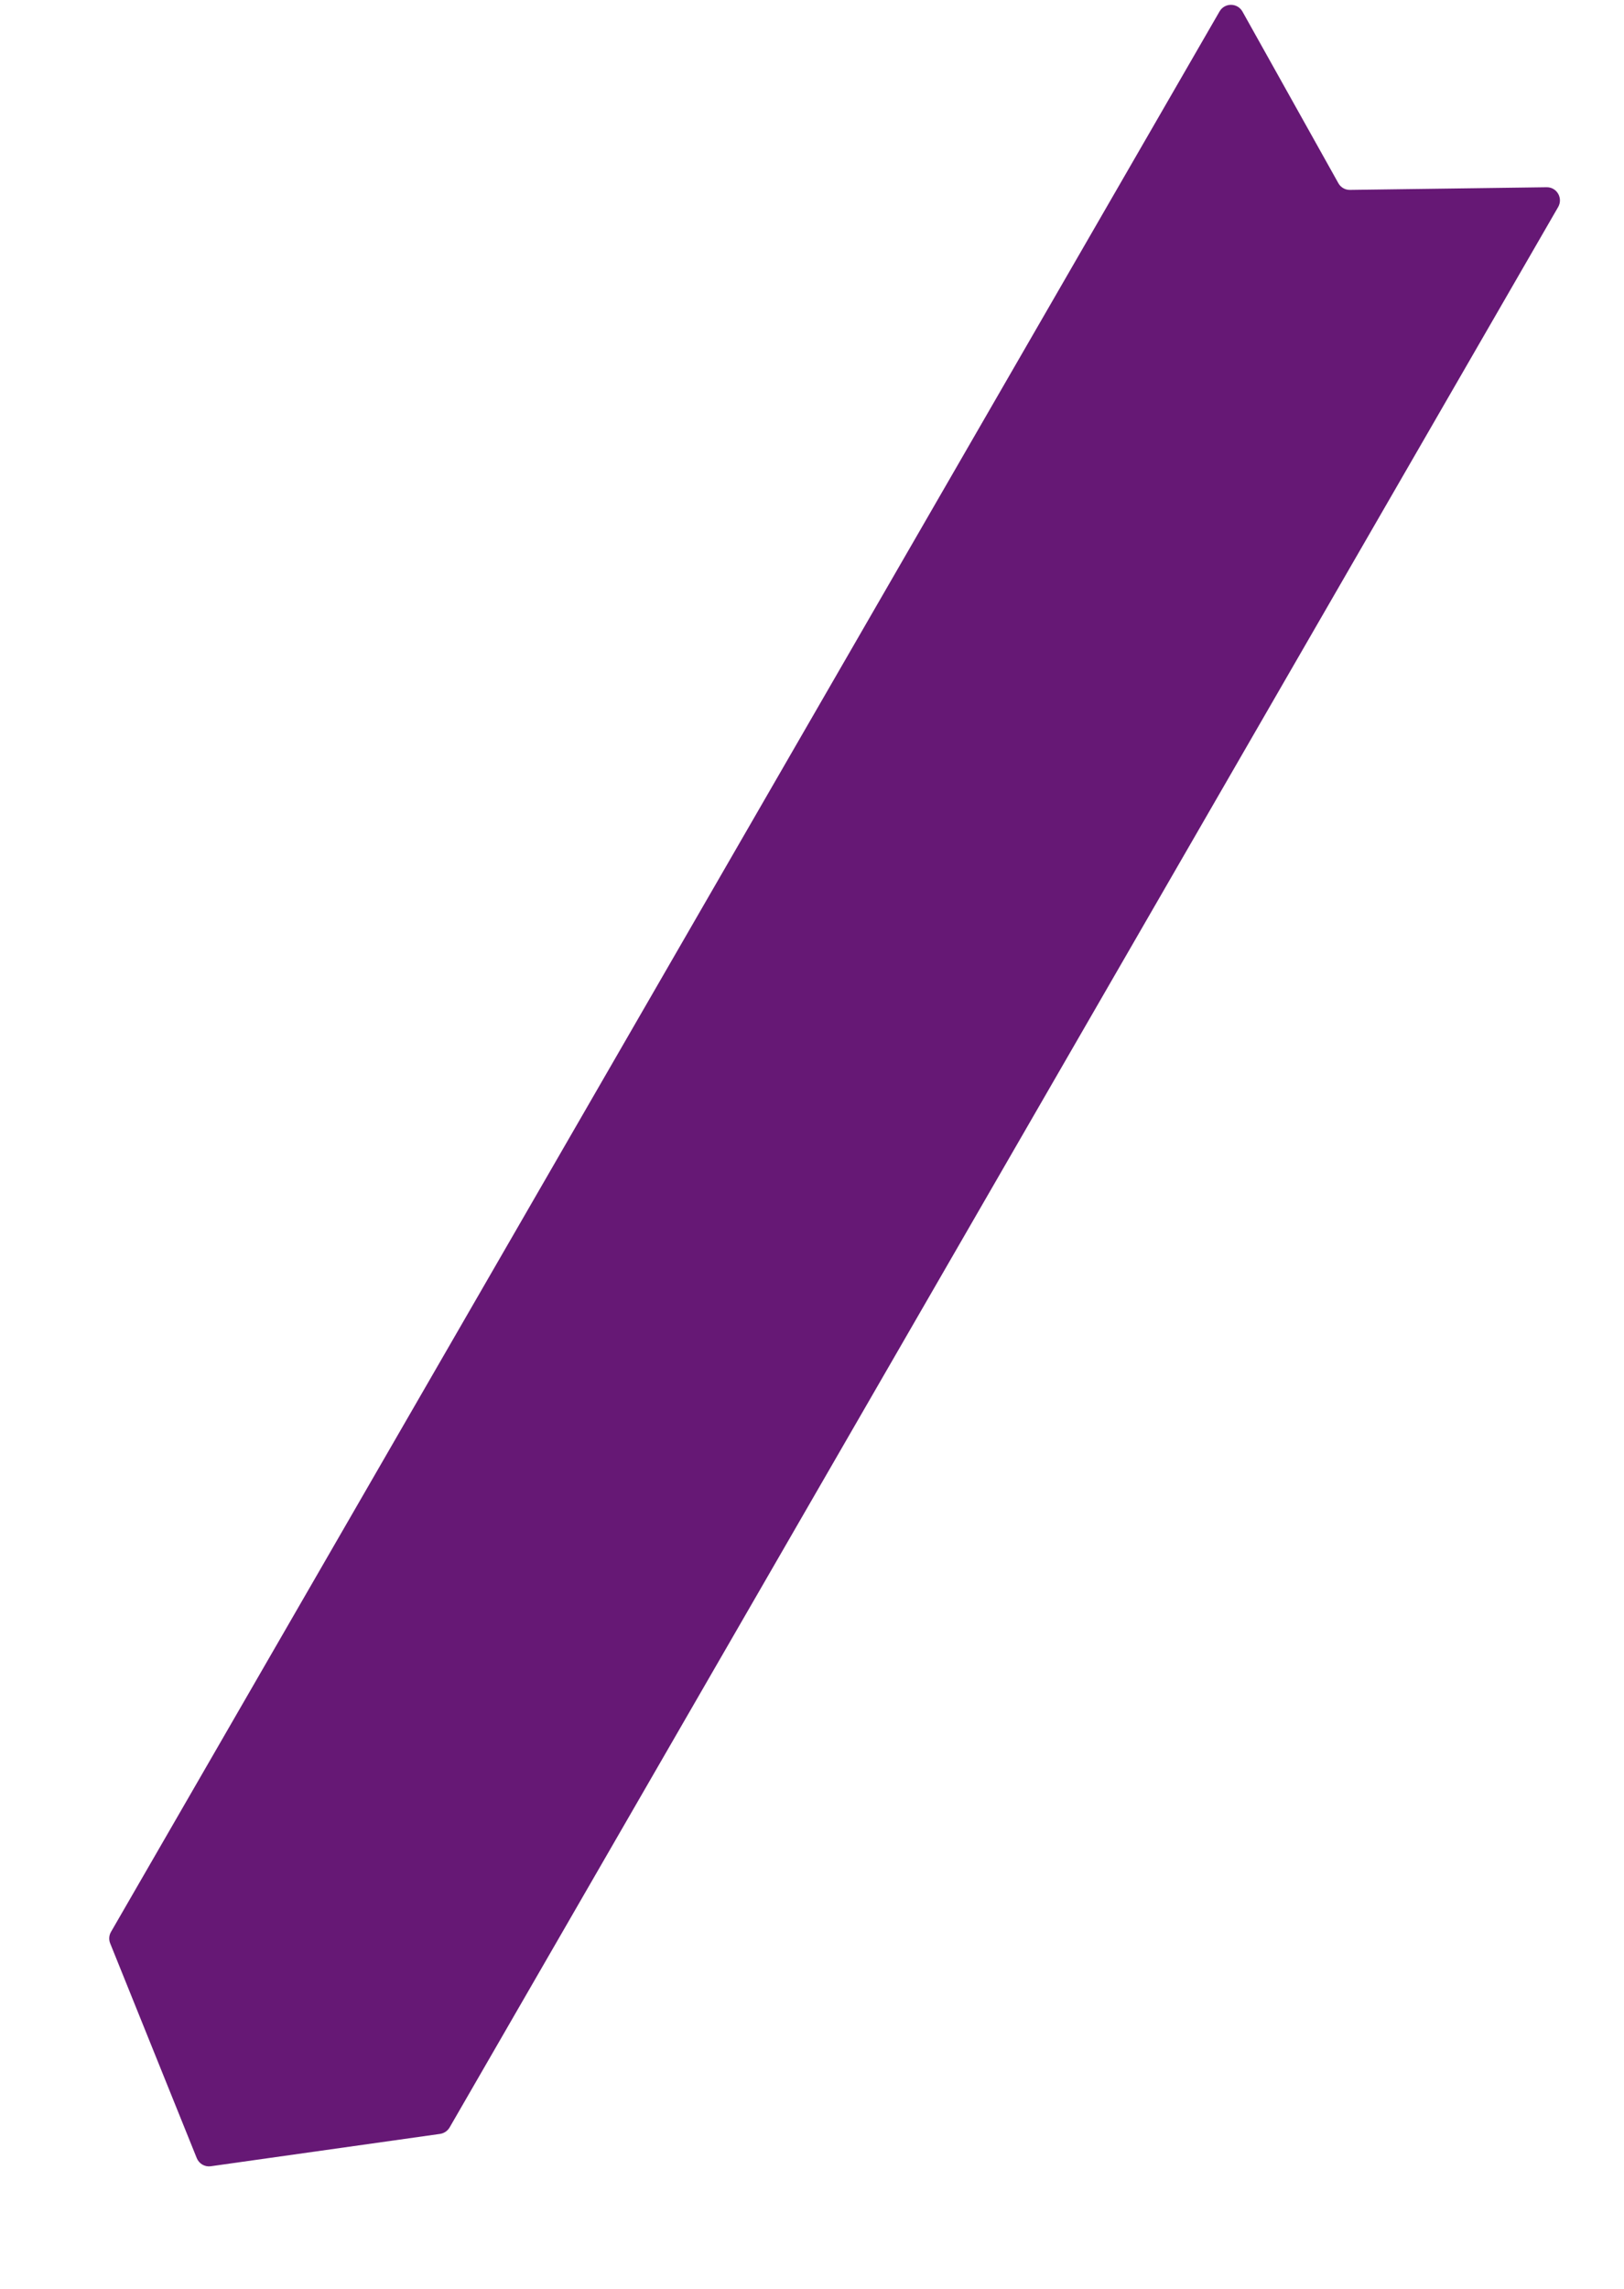 <svg width="22" height="31" viewBox="0 0 22 31" fill="none" xmlns="http://www.w3.org/2000/svg">
<path d="M5.96 28.902L2.855 29.34C2.774 29.351 2.697 29.306 2.666 29.231L1.493 26.322C1.472 26.271 1.476 26.213 1.504 26.165L16.521 0.155C16.59 0.035 16.763 0.036 16.831 0.156L18.131 2.482C18.163 2.539 18.223 2.573 18.288 2.572L20.952 2.536C21.09 2.534 21.177 2.683 21.108 2.804L6.091 28.814C6.063 28.862 6.015 28.894 5.96 28.902Z" fill="#661875"/>
</svg>
